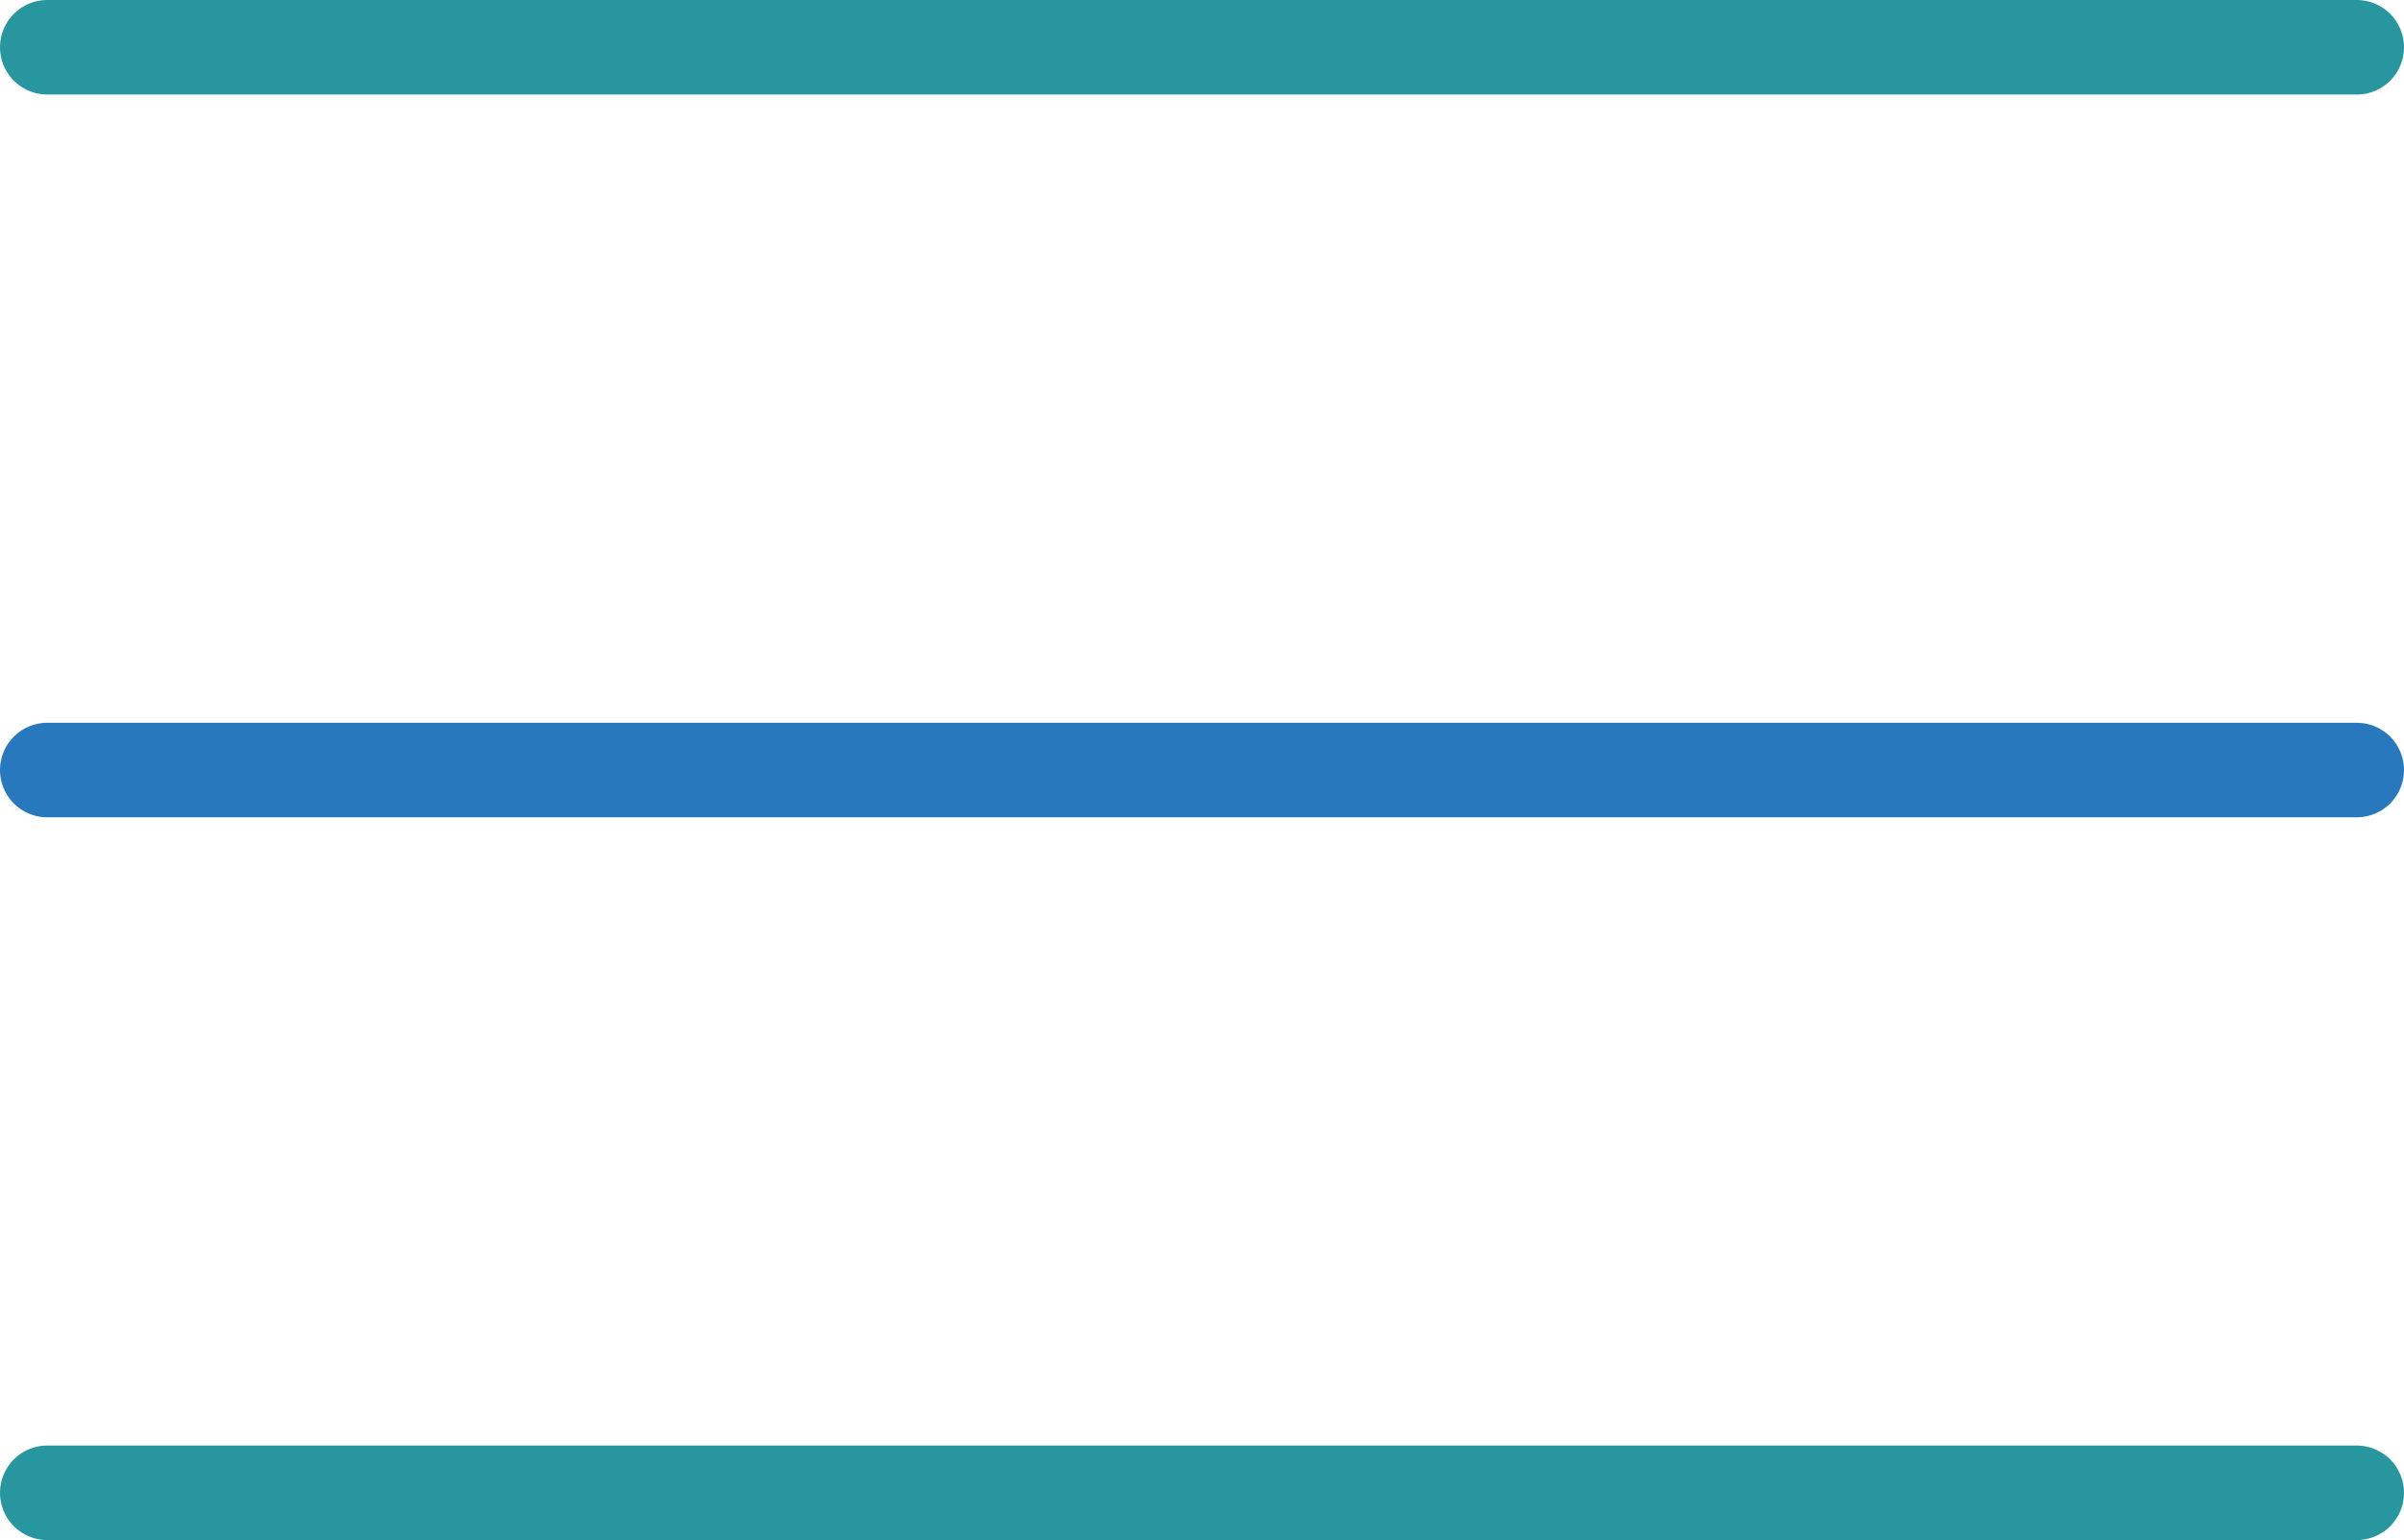 <svg xmlns="http://www.w3.org/2000/svg" viewBox="0 0 50.84 32.58"><defs><style>.cls-1,.cls-2{fill:none;stroke-linecap:round;stroke-linejoin:round;stroke-width:2px;}.cls-1{stroke:#27969e;}.cls-2{stroke:#2878bd;}</style></defs><g id="Layer_2" data-name="Layer 2"><g id="レイヤー_7" data-name="レイヤー 7"><line class="cls-1" x1="1" y1="1" x2="49.84" y2="1"/><line class="cls-2" x1="1" y1="16.29" x2="49.84" y2="16.29"/><line class="cls-1" x1="1" y1="31.58" x2="49.84" y2="31.58"/></g></g></svg>